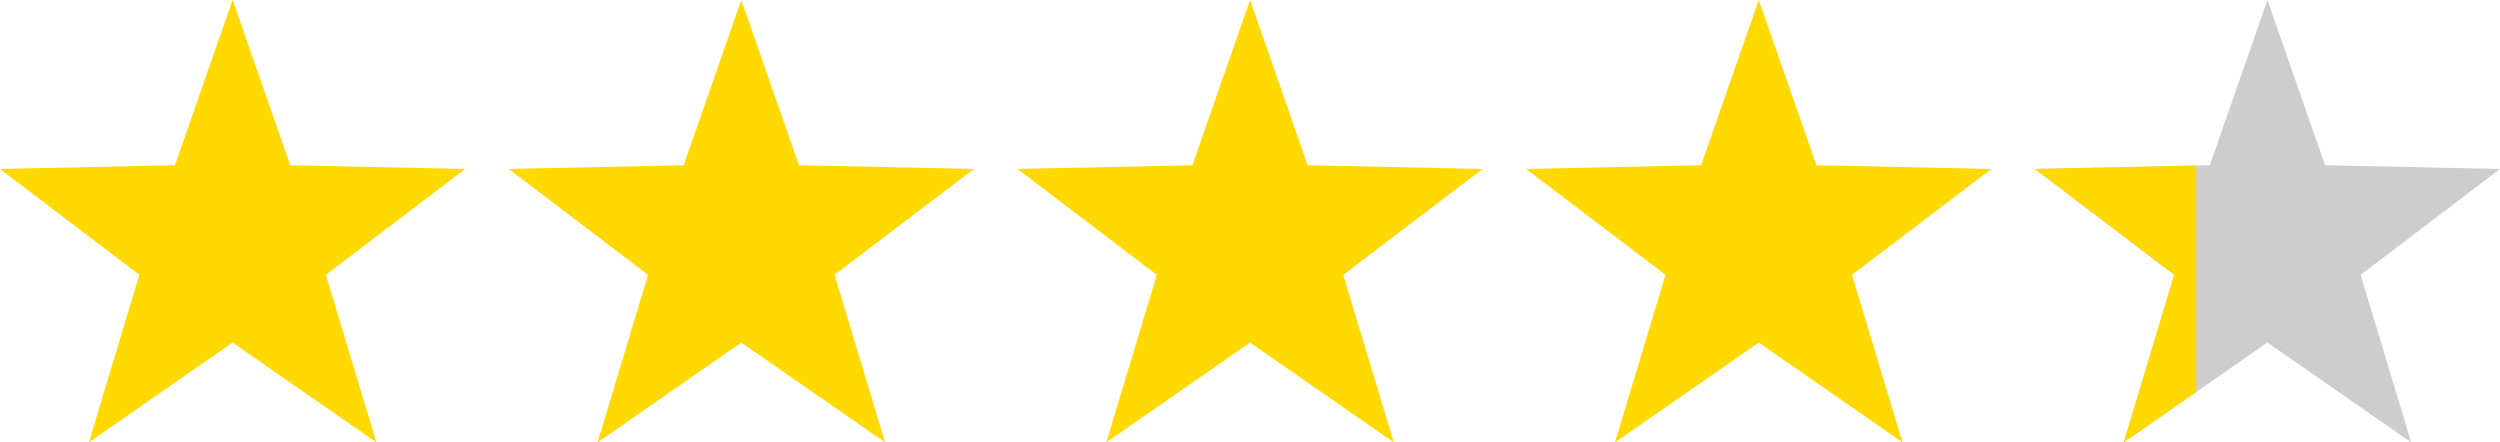 <svg xmlns="http://www.w3.org/2000/svg" viewBox="0 0 1147.57 203.06"><defs><style>.cls-1{fill:#ffd900;}.cls-2{fill:#cdcdcd;}</style></defs><g id="Layer_2" data-name="Layer 2"><g id="Layer_1-2" data-name="Layer 1"><polygon class="cls-1" points="106.76 0 133.21 75.84 213.51 77.56 149.56 126.16 172.74 203.06 106.76 157.25 40.78 203.06 63.96 126.16 0 77.56 80.31 75.84 106.76 0"/><polygon class="cls-1" points="340.27 0 366.72 75.84 447.03 77.56 383.07 126.16 406.25 203.06 340.27 157.25 274.29 203.06 297.47 126.16 233.51 77.56 313.82 75.84 340.27 0"/><polygon class="cls-1" points="573.79 0 600.24 75.84 680.54 77.56 616.58 126.16 639.77 203.06 573.79 157.25 507.81 203.06 530.99 126.16 467.03 77.56 547.34 75.84 573.79 0"/><polygon class="cls-1" points="807.3 0 833.75 75.84 914.06 77.56 850.1 126.16 873.28 203.06 807.3 157.25 741.32 203.06 764.5 126.16 700.54 77.56 780.85 75.84 807.3 0"/><polygon class="cls-2" points="1040.82 0 1067.27 75.84 1147.57 77.56 1083.61 126.16 1106.8 203.06 1040.82 157.25 974.84 203.06 998.02 126.16 934.06 77.56 1014.37 75.84 1040.82 0"/><polygon class="cls-1" points="1008.11 75.97 1008.11 179.96 974.84 203.06 998.02 126.15 934.06 77.56 1008.11 75.97"/></g></g></svg>